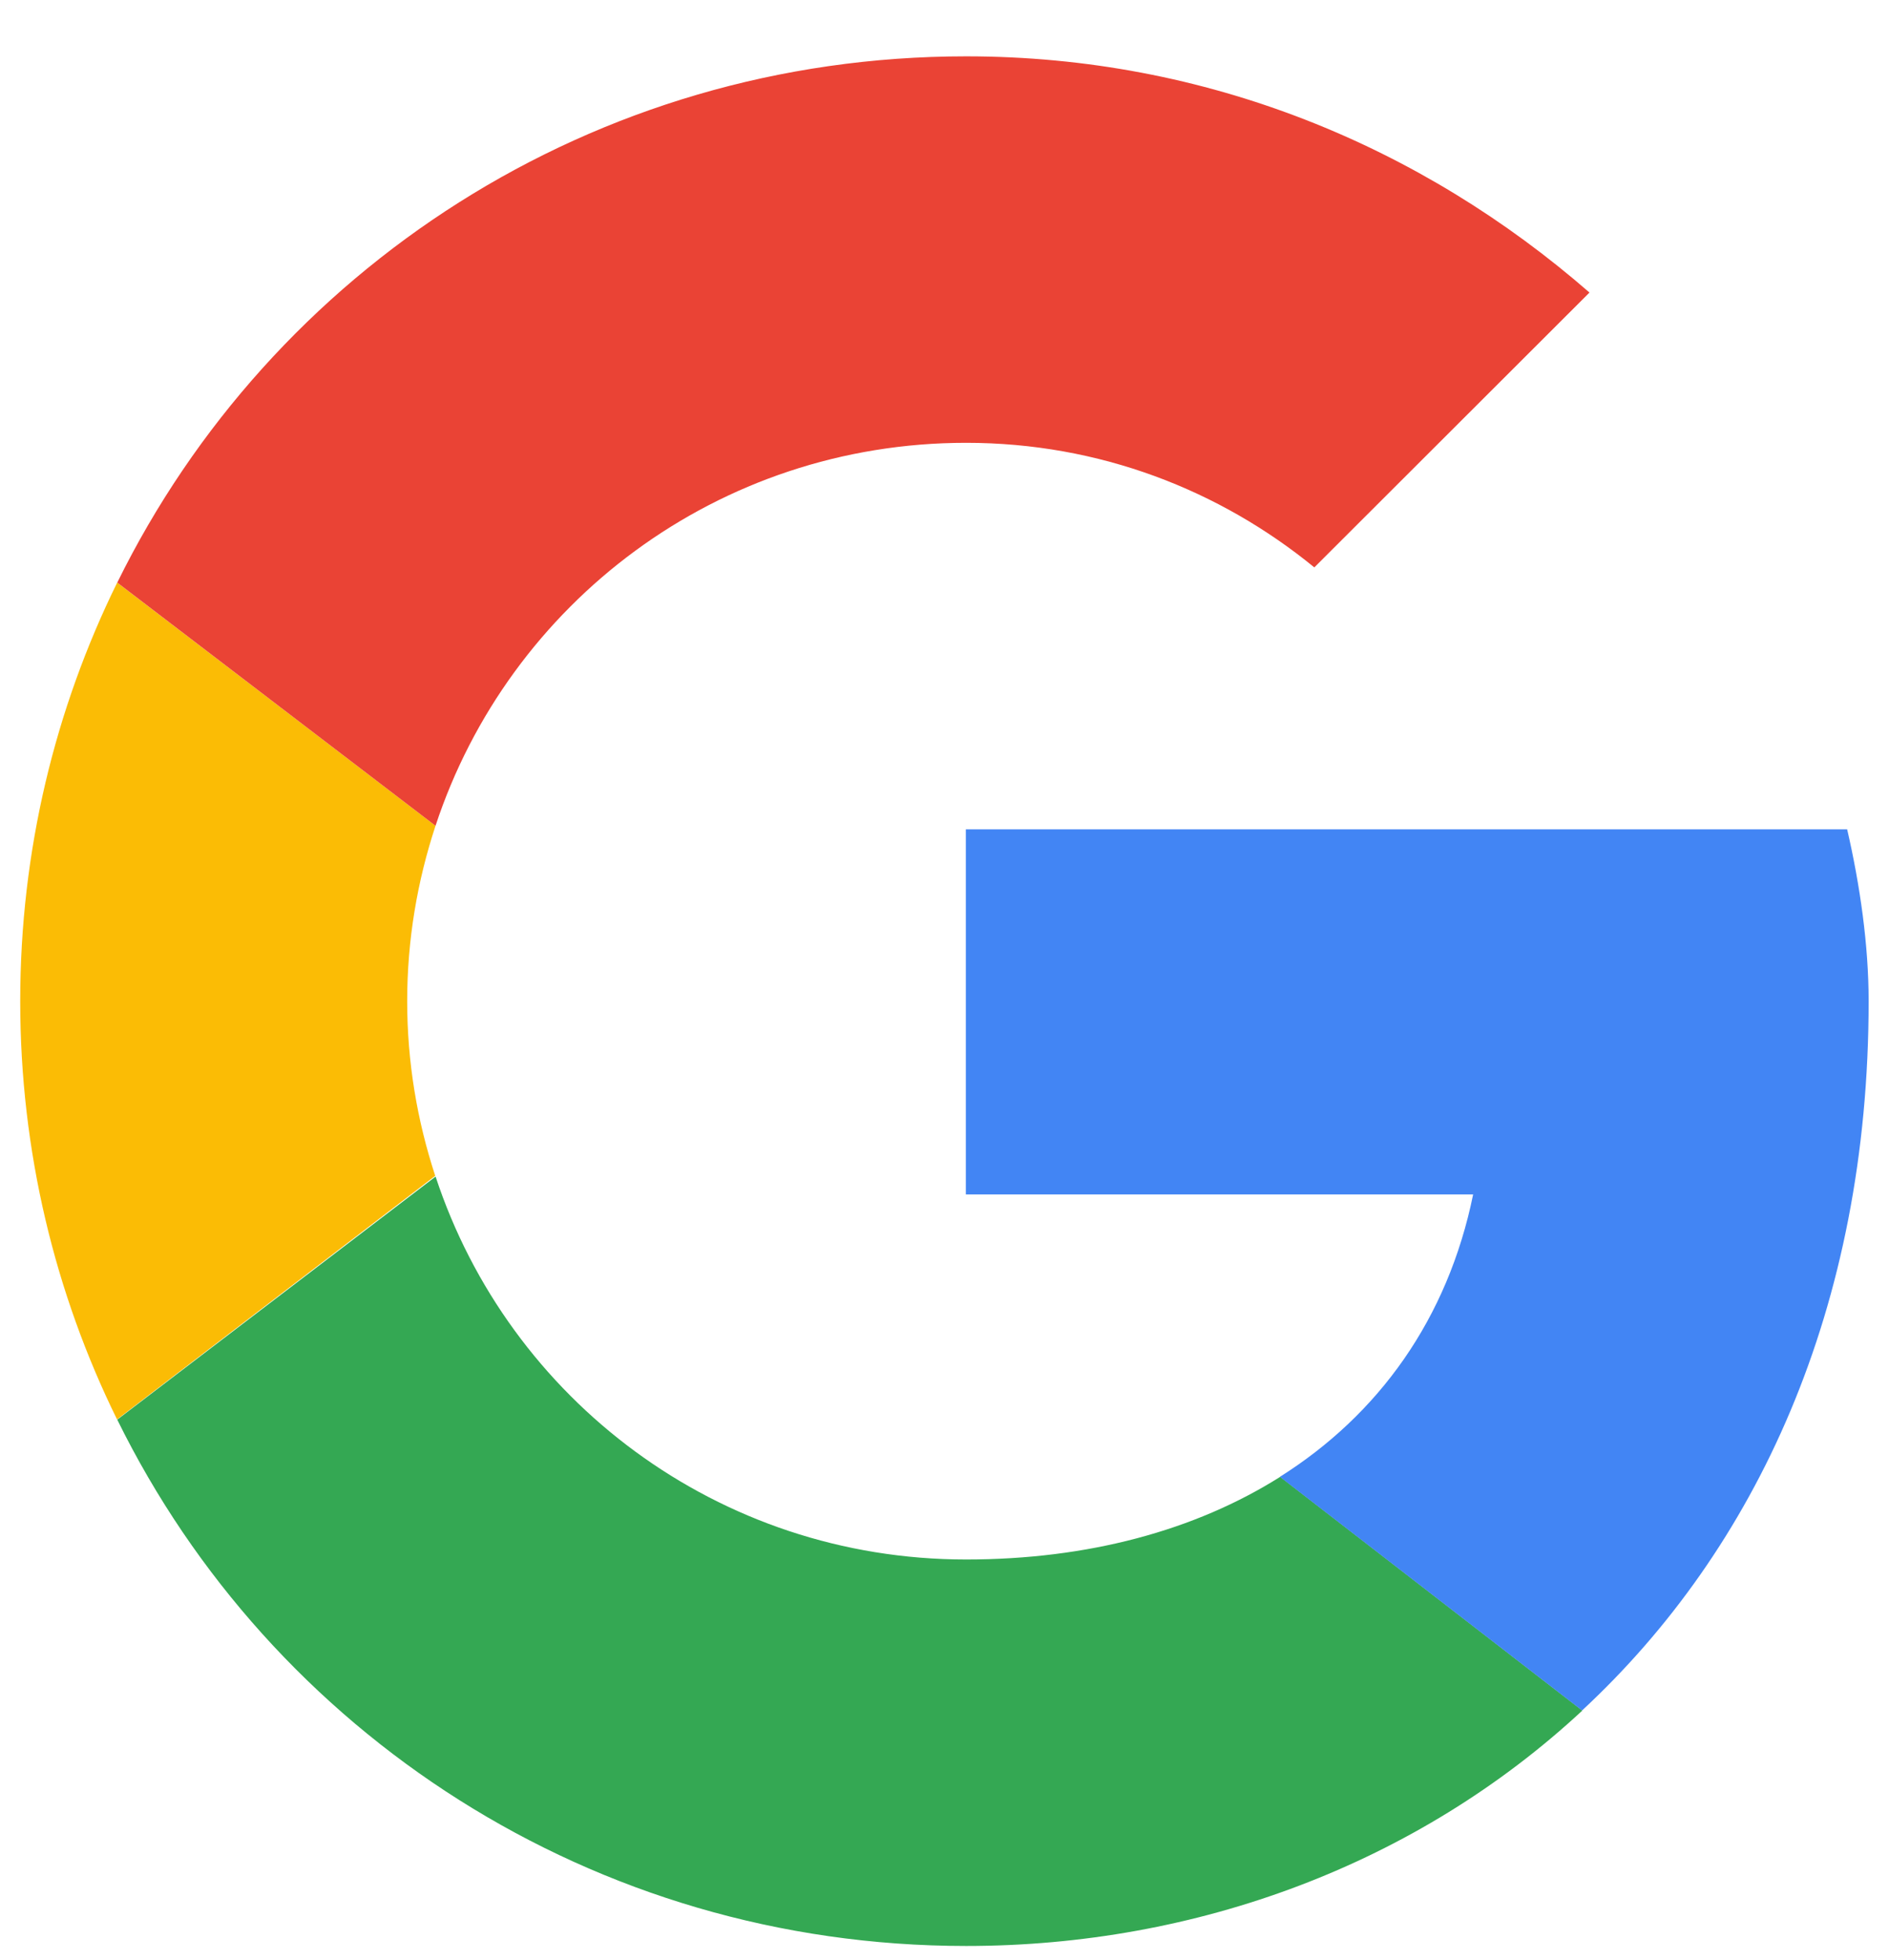 <svg width="27" height="28" viewBox="0 0 27 28" fill="none" xmlns="http://www.w3.org/2000/svg">
<g clip-path="url(#clip0_2166_14948)">
<path fill-rule="evenodd" clip-rule="evenodd" d="M5.82 14.305C5.82 13.428 5.965 12.587 6.225 11.799L1.675 8.324C0.789 10.125 0.289 12.153 0.289 14.305C0.289 16.454 0.788 18.482 1.673 20.281L6.221 16.8C5.963 16.015 5.82 15.177 5.82 14.305Z" fill="#FBBC05"/>
<path fill-rule="evenodd" clip-rule="evenodd" d="M13.809 6.327C15.714 6.327 17.434 7.002 18.786 8.107L22.719 4.18C20.322 2.093 17.25 0.805 13.809 0.805C8.466 0.805 3.874 3.86 1.676 8.324L6.225 11.799C7.274 8.616 10.262 6.327 13.809 6.327Z" fill="#EA4335"/>
<path fill-rule="evenodd" clip-rule="evenodd" d="M13.809 22.282C10.262 22.282 7.274 19.993 6.226 16.811L1.676 20.284C3.874 24.749 8.466 27.804 13.809 27.804C17.106 27.804 20.254 26.634 22.617 24.44L18.298 21.101C17.08 21.869 15.545 22.282 13.809 22.282Z" fill="#34A853"/>
<path fill-rule="evenodd" clip-rule="evenodd" d="M26.709 14.304C26.709 13.506 26.586 12.647 26.402 11.85H13.805V17.066H21.056C20.693 18.844 19.706 20.211 18.294 21.101L22.613 24.439C25.095 22.136 26.709 18.704 26.709 14.304Z" fill="#4285F4"/>
</g>
<defs>
<clipPath id="clip0_2166_14948">
<rect width="27" height="27" fill="white" transform="translate(0 0.805)"/>
</clipPath>
</defs>
</svg>
